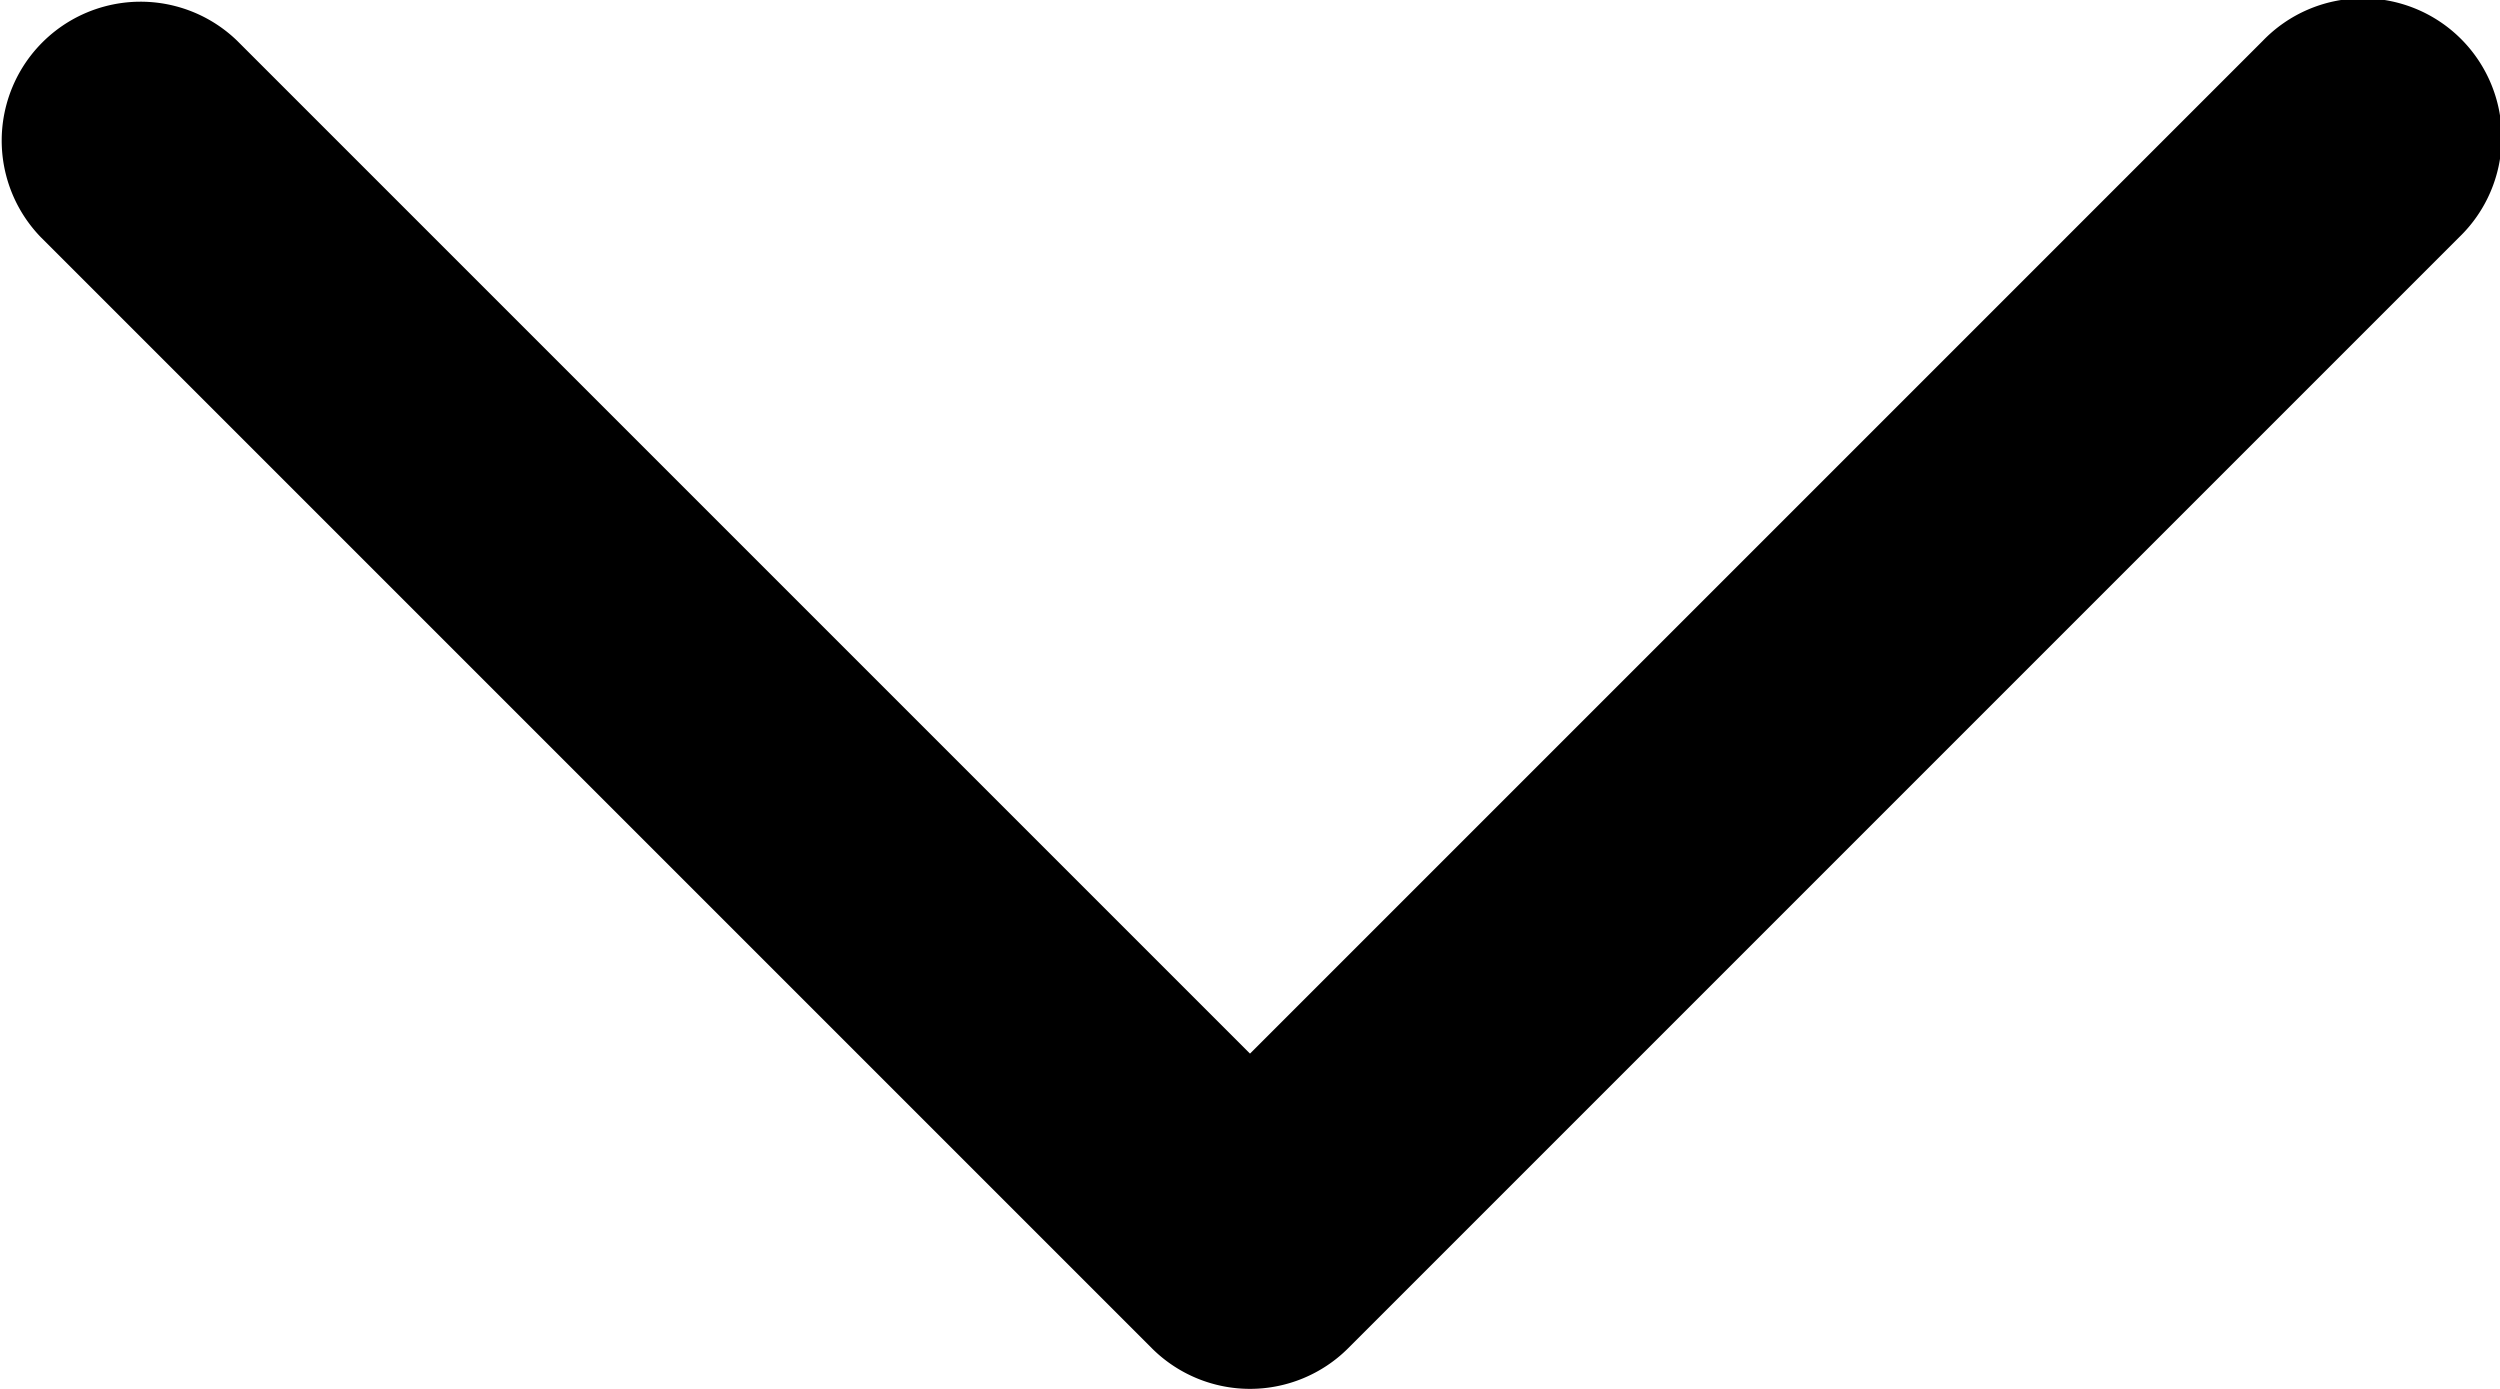 <svg xmlns="http://www.w3.org/2000/svg" width="18" height="10" viewBox="0 0 18 10">
    <path stroke="none" fill-rule="nonzero" d="M9 7.586L1.707.293A1 1 0 0 0 .293 1.707l8 8a1 1 0 0 0 1.414 0l8-8A1 1 0 1 0 16.293.293L9 7.586z"/>
</svg>
